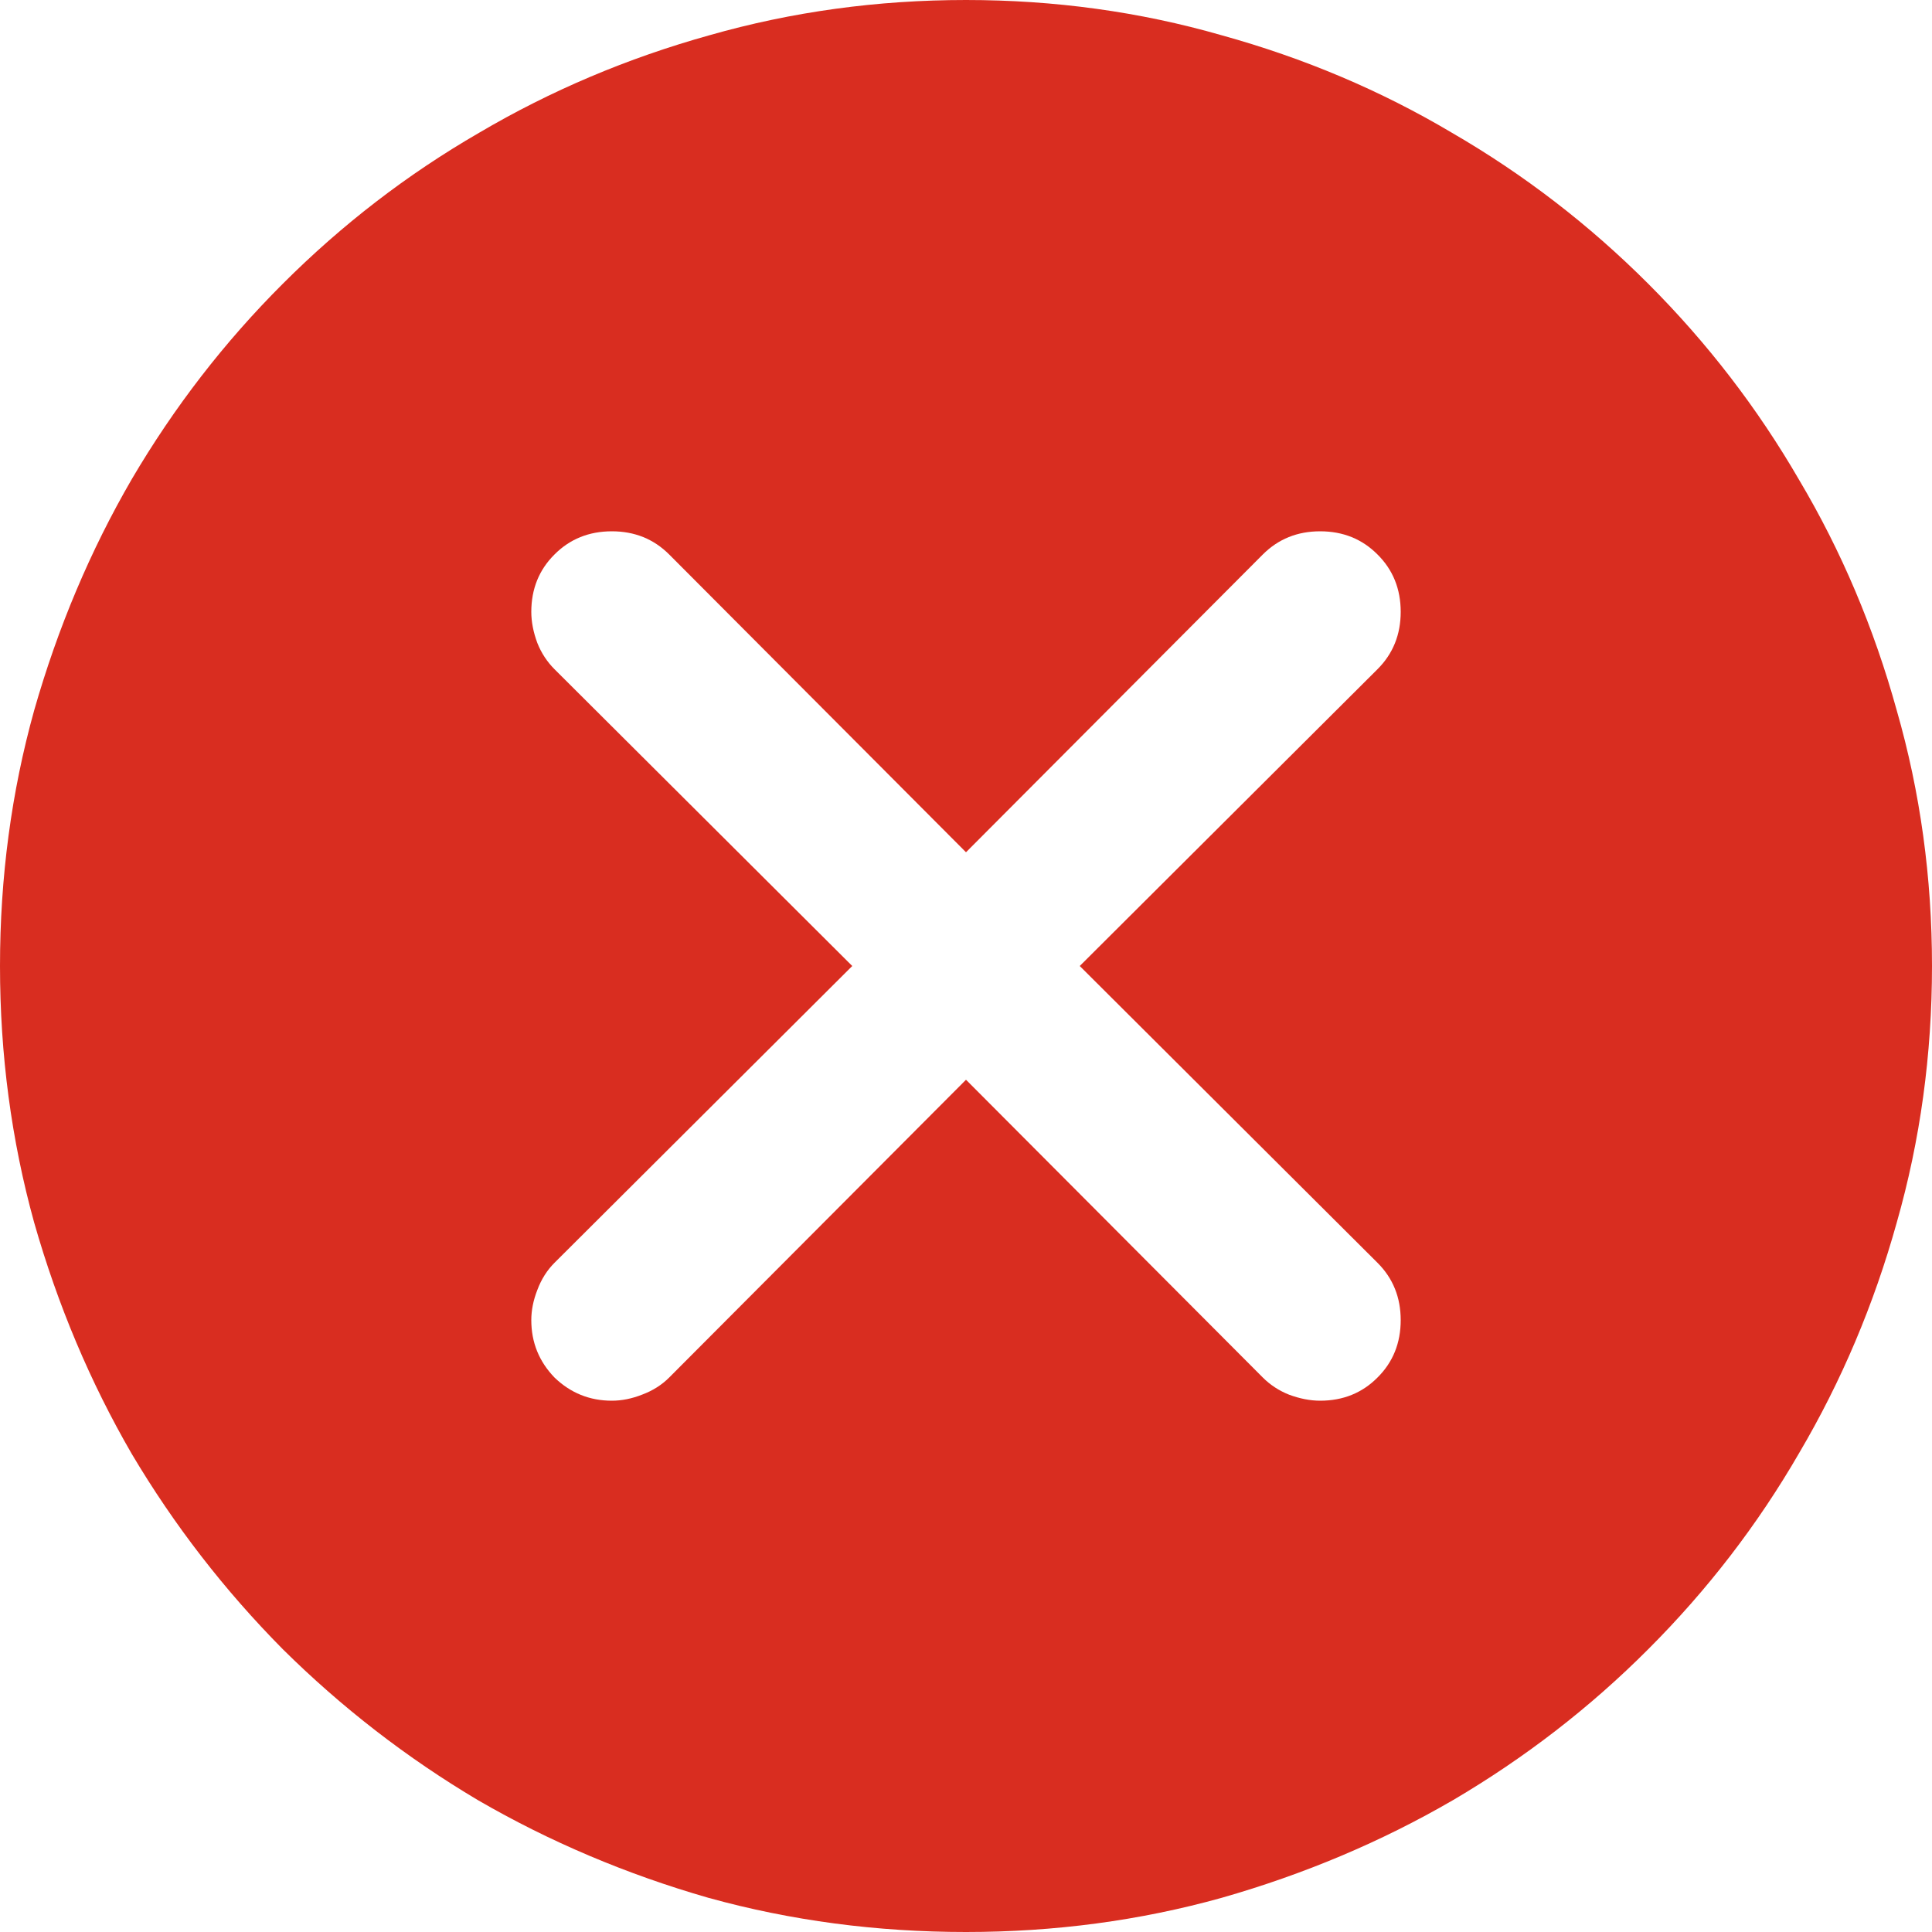 <svg width="16" height="16" viewBox="0 0 16 16" fill="none" xmlns="http://www.w3.org/2000/svg">
<path d="M0 8C0 7.267 0.094 6.561 0.283 5.883C0.478 5.2 0.747 4.561 1.092 3.967C1.442 3.372 1.858 2.833 2.342 2.35C2.831 1.861 3.372 1.444 3.967 1.1C4.561 0.75 5.197 0.481 5.875 0.292C6.558 0.097 7.267 0 8 0C8.733 0 9.439 0.097 10.117 0.292C10.8 0.481 11.436 0.75 12.025 1.1C12.619 1.444 13.161 1.861 13.65 2.35C14.139 2.839 14.556 3.381 14.9 3.975C15.25 4.564 15.519 5.2 15.708 5.883C15.903 6.561 16 7.267 16 8C16 8.733 15.903 9.442 15.708 10.125C15.519 10.803 15.25 11.439 14.9 12.033C14.556 12.628 14.139 13.169 13.65 13.658C13.167 14.142 12.628 14.558 12.033 14.908C11.439 15.253 10.8 15.522 10.117 15.717C9.439 15.906 8.733 16 8 16C7.261 16 6.55 15.906 5.867 15.717C5.189 15.522 4.553 15.253 3.958 14.908C3.369 14.558 2.831 14.142 2.342 13.658C1.858 13.169 1.442 12.631 1.092 12.042C0.747 11.447 0.478 10.808 0.283 10.125C0.094 9.442 0 8.733 0 8ZM5.067 11.6C5.15 11.6 5.233 11.583 5.317 11.55C5.406 11.517 5.481 11.469 5.542 11.408L8 8.942L10.458 11.408C10.519 11.469 10.592 11.517 10.675 11.55C10.764 11.583 10.85 11.6 10.933 11.6C11.122 11.6 11.281 11.536 11.408 11.408C11.536 11.281 11.6 11.122 11.6 10.933C11.6 10.744 11.536 10.586 11.408 10.458L8.942 8L11.408 5.542C11.536 5.414 11.6 5.256 11.6 5.067C11.6 4.878 11.536 4.719 11.408 4.592C11.281 4.464 11.122 4.4 10.933 4.4C10.744 4.4 10.586 4.464 10.458 4.592L8 7.058L5.542 4.592C5.414 4.464 5.256 4.4 5.067 4.4C4.878 4.4 4.719 4.464 4.592 4.592C4.464 4.719 4.4 4.878 4.4 5.067C4.4 5.15 4.417 5.236 4.45 5.325C4.483 5.408 4.531 5.481 4.592 5.542L7.058 8L4.592 10.458C4.531 10.519 4.483 10.594 4.45 10.683C4.417 10.767 4.4 10.85 4.4 10.933C4.4 11.117 4.464 11.275 4.592 11.408C4.725 11.536 4.883 11.6 5.067 11.6Z" fill="#D92D20"/>
</svg>
